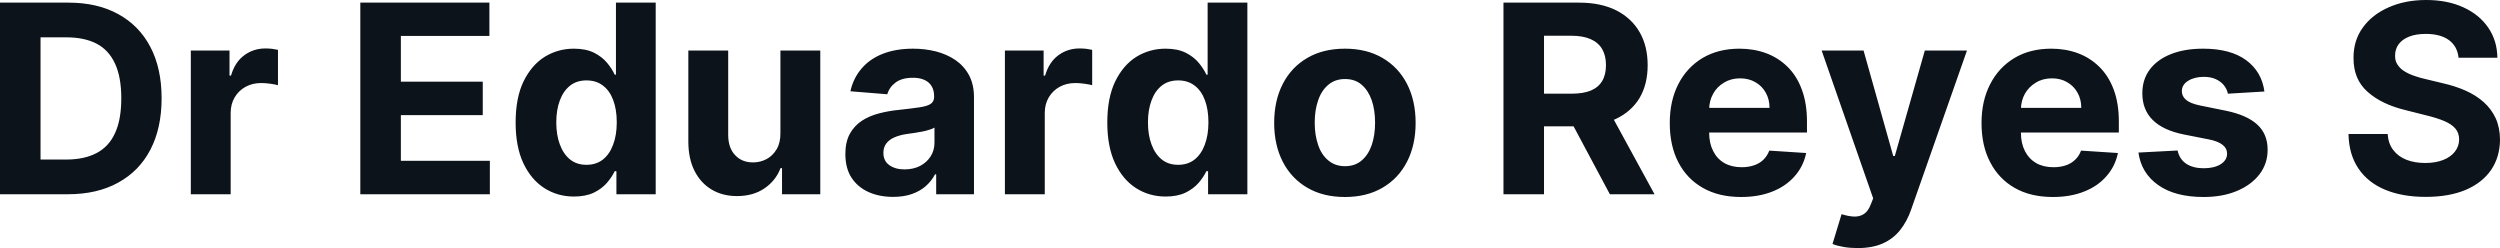<?xml version="1.0" encoding="UTF-8" standalone="yes"?>
<svg xmlns="http://www.w3.org/2000/svg" width="100%" height="100%" viewBox="0 0 218.279 21.661" fill="#0D131A">
  <path d="M5.93 16.96L5.93 16.96L0 16.96L0 0.23L5.98 0.23Q8.50 0.23 10.32 1.23Q12.15 2.23 13.13 4.10Q14.11 5.97 14.11 8.58L14.11 8.58Q14.11 11.19 13.13 13.07Q12.15 14.95 10.31 15.95Q8.48 16.96 5.93 16.96ZM3.54 3.26L3.54 13.93L5.78 13.93Q7.35 13.93 8.42 13.37Q9.50 12.81 10.04 11.63Q10.59 10.45 10.59 8.58L10.59 8.58Q10.59 6.72 10.04 5.55Q9.50 4.37 8.43 3.81Q7.36 3.26 5.79 3.26L5.79 3.26L3.54 3.26ZM20.14 16.96L16.66 16.96L16.66 4.41L20.04 4.41L20.04 6.60L20.17 6.60Q20.51 5.43 21.32 4.83Q22.13 4.23 23.18 4.23L23.18 4.23Q23.44 4.23 23.74 4.26Q24.05 4.30 24.27 4.35L24.27 4.35L24.27 7.44Q24.03 7.37 23.60 7.31Q23.16 7.25 22.80 7.25L22.80 7.25Q22.04 7.25 21.44 7.58Q20.84 7.91 20.49 8.50Q20.14 9.09 20.14 9.86L20.14 9.86L20.14 16.96ZM42.77 16.96L31.46 16.96L31.46 0.23L42.73 0.23L42.73 3.14L35.00 3.14L35.00 7.13L42.15 7.13L42.15 10.05L35.00 10.05L35.00 14.04L42.77 14.04L42.77 16.96ZM50.11 17.16L50.11 17.16Q48.68 17.16 47.52 16.42Q46.37 15.68 45.69 14.24Q45.02 12.80 45.02 10.70L45.02 10.70Q45.02 8.54 45.71 7.11Q46.41 5.68 47.56 4.96Q48.72 4.25 50.10 4.25L50.10 4.25Q51.15 4.25 51.86 4.60Q52.57 4.96 53.00 5.48Q53.44 6.01 53.67 6.52L53.67 6.52L53.78 6.52L53.78 0.23L57.25 0.23L57.25 16.96L53.82 16.96L53.82 14.95L53.67 14.95Q53.42 15.47 52.98 15.98Q52.53 16.49 51.83 16.83Q51.12 17.16 50.11 17.16ZM51.21 14.39L51.21 14.39Q52.05 14.39 52.64 13.93Q53.22 13.47 53.53 12.64Q53.85 11.80 53.85 10.68L53.85 10.68Q53.85 9.56 53.54 8.74Q53.23 7.91 52.64 7.47Q52.05 7.02 51.21 7.02L51.21 7.02Q50.35 7.02 49.77 7.48Q49.18 7.95 48.88 8.77Q48.57 9.60 48.57 10.68L48.57 10.68Q48.57 11.78 48.88 12.61Q49.19 13.45 49.77 13.92Q50.35 14.39 51.21 14.39ZM68.14 11.61L68.14 11.61L68.14 4.41L71.62 4.41L71.62 16.96L68.28 16.96L68.28 14.68L68.15 14.68Q67.73 15.78 66.74 16.45Q65.76 17.12 64.34 17.12L64.34 17.12Q63.09 17.12 62.13 16.55Q61.18 15.98 60.64 14.92Q60.11 13.87 60.10 12.40L60.10 12.40L60.10 4.41L63.58 4.41L63.58 11.78Q63.58 12.89 64.17 13.53Q64.76 14.18 65.75 14.18L65.75 14.18Q66.38 14.18 66.93 13.89Q67.47 13.60 67.81 13.03Q68.15 12.46 68.14 11.61ZM77.98 17.19L77.98 17.19Q76.78 17.19 75.84 16.77Q74.90 16.35 74.35 15.52Q73.81 14.69 73.81 13.45L73.81 13.45Q73.81 12.41 74.19 11.70Q74.58 10.99 75.24 10.55Q75.90 10.12 76.75 9.90Q77.59 9.68 78.52 9.59L78.52 9.59Q79.62 9.47 80.29 9.37Q80.96 9.27 81.26 9.07Q81.56 8.86 81.56 8.46L81.56 8.46L81.56 8.41Q81.56 7.64 81.08 7.21Q80.59 6.79 79.70 6.79L79.70 6.79Q78.76 6.79 78.20 7.20Q77.65 7.61 77.47 8.23L77.47 8.23L74.25 7.97Q74.50 6.83 75.22 5.99Q75.93 5.15 77.07 4.70Q78.21 4.25 79.72 4.25L79.72 4.25Q80.76 4.25 81.72 4.49Q82.68 4.74 83.43 5.25Q84.18 5.77 84.61 6.57Q85.04 7.38 85.04 8.49L85.04 8.49L85.04 16.96L81.74 16.96L81.74 15.22L81.64 15.22Q81.34 15.80 80.83 16.25Q80.33 16.69 79.62 16.94Q78.91 17.19 77.98 17.19ZM78.97 14.79L78.97 14.79Q79.74 14.79 80.33 14.49Q80.92 14.18 81.25 13.66Q81.59 13.13 81.59 12.47L81.59 12.47L81.59 11.14Q81.42 11.25 81.14 11.33Q80.86 11.42 80.51 11.49Q80.16 11.56 79.81 11.61Q79.45 11.66 79.17 11.70L79.17 11.70Q78.56 11.79 78.10 11.99Q77.64 12.19 77.39 12.52Q77.13 12.85 77.13 13.34L77.13 13.34Q77.13 14.05 77.65 14.42Q78.17 14.79 78.97 14.79ZM91.22 16.96L87.74 16.96L87.74 4.41L91.12 4.41L91.12 6.60L91.25 6.60Q91.59 5.43 92.40 4.83Q93.21 4.23 94.26 4.23L94.26 4.23Q94.52 4.23 94.83 4.26Q95.13 4.30 95.36 4.35L95.36 4.35L95.36 7.44Q95.11 7.37 94.68 7.31Q94.25 7.25 93.89 7.25L93.89 7.25Q93.12 7.25 92.52 7.58Q91.92 7.91 91.57 8.50Q91.22 9.09 91.22 9.86L91.22 9.86L91.22 16.96ZM101.77 17.16L101.77 17.16Q100.34 17.16 99.18 16.42Q98.03 15.68 97.35 14.24Q96.68 12.80 96.68 10.70L96.68 10.70Q96.68 8.54 97.37 7.11Q98.07 5.68 99.22 4.96Q100.38 4.25 101.76 4.25L101.76 4.25Q102.81 4.25 103.52 4.60Q104.23 4.96 104.66 5.48Q105.10 6.01 105.33 6.52L105.33 6.52L105.44 6.52L105.44 0.23L108.91 0.23L108.91 16.96L105.48 16.96L105.48 14.95L105.33 14.95Q105.08 15.47 104.64 15.98Q104.19 16.49 103.49 16.83Q102.78 17.16 101.77 17.16ZM102.87 14.39L102.87 14.39Q103.71 14.39 104.30 13.93Q104.88 13.47 105.19 12.64Q105.51 11.80 105.51 10.68L105.51 10.68Q105.51 9.56 105.20 8.74Q104.89 7.91 104.30 7.47Q103.71 7.02 102.87 7.02L102.87 7.02Q102.01 7.02 101.43 7.48Q100.84 7.95 100.54 8.77Q100.23 9.60 100.23 10.68L100.23 10.68Q100.23 11.78 100.54 12.61Q100.85 13.45 101.43 13.92Q102.01 14.39 102.87 14.39ZM117.43 17.20L117.43 17.20Q115.52 17.20 114.14 16.39Q112.75 15.58 112.00 14.12Q111.25 12.66 111.25 10.73L111.25 10.73Q111.25 8.79 112.00 7.33Q112.75 5.87 114.14 5.06Q115.52 4.25 117.43 4.25L117.43 4.25Q119.33 4.25 120.71 5.06Q122.10 5.87 122.85 7.33Q123.60 8.79 123.60 10.73L123.60 10.73Q123.60 12.66 122.85 14.12Q122.10 15.58 120.71 16.39Q119.33 17.20 117.43 17.20ZM117.44 14.51L117.44 14.51Q118.31 14.51 118.89 14.01Q119.47 13.52 119.77 12.66Q120.06 11.80 120.06 10.71L120.06 10.71Q120.06 9.61 119.77 8.76Q119.47 7.90 118.89 7.40Q118.31 6.90 117.44 6.90L117.44 6.90Q116.57 6.90 115.98 7.40Q115.38 7.90 115.09 8.76Q114.79 9.61 114.79 10.71L114.79 10.71Q114.79 11.80 115.09 12.66Q115.38 13.52 115.98 14.01Q116.57 14.51 117.44 14.51ZM134.81 16.96L131.27 16.96L131.27 0.23L137.87 0.23Q139.76 0.23 141.11 0.90Q142.45 1.58 143.16 2.81Q143.86 4.03 143.86 5.69L143.86 5.69Q143.86 7.36 143.15 8.56Q142.43 9.75 141.07 10.39Q139.71 11.03 137.78 11.03L137.78 11.03L133.36 11.03L133.36 8.18L137.21 8.18Q138.22 8.18 138.89 7.91Q139.56 7.63 139.89 7.07Q140.22 6.52 140.22 5.69L140.22 5.69Q140.22 4.86 139.89 4.29Q139.56 3.72 138.89 3.42Q138.21 3.12 137.19 3.12L137.19 3.12L134.81 3.12L134.81 16.96ZM136.49 9.34L140.30 9.34L144.46 16.96L140.56 16.96L136.49 9.34ZM152.02 17.20L152.02 17.20Q150.08 17.20 148.69 16.41Q147.29 15.62 146.54 14.17Q145.79 12.73 145.79 10.74L145.79 10.74Q145.79 8.80 146.54 7.34Q147.29 5.88 148.66 5.06Q150.03 4.25 151.88 4.25L151.88 4.25Q153.12 4.25 154.19 4.64Q155.27 5.04 156.07 5.83Q156.88 6.62 157.32 7.82Q157.77 9.02 157.77 10.62L157.77 10.62L157.77 11.57L147.18 11.57L147.18 9.42L154.50 9.42Q154.50 8.67 154.17 8.09Q153.85 7.51 153.27 7.18Q152.69 6.84 151.93 6.84L151.93 6.84Q151.14 6.84 150.53 7.21Q149.92 7.57 149.58 8.18Q149.24 8.79 149.23 9.53L149.23 9.53L149.23 11.58Q149.23 12.51 149.58 13.19Q149.92 13.87 150.56 14.24Q151.20 14.60 152.07 14.60L152.07 14.60Q152.65 14.60 153.13 14.44Q153.62 14.28 153.96 13.95Q154.30 13.62 154.48 13.15L154.48 13.15L157.70 13.36Q157.46 14.52 156.70 15.38Q155.94 16.25 154.76 16.72Q153.57 17.20 152.02 17.20ZM162.19 21.66L162.19 21.66Q161.53 21.66 160.96 21.56Q160.38 21.46 160.00 21.30L160.00 21.30L160.79 18.70Q161.40 18.89 161.89 18.91Q162.39 18.92 162.75 18.68Q163.12 18.43 163.34 17.85L163.34 17.85L163.55 17.32L159.05 4.41L162.71 4.41L165.30 13.62L165.44 13.62L168.06 4.41L171.74 4.41L166.86 18.31Q166.51 19.32 165.91 20.08Q165.31 20.84 164.40 21.25Q163.48 21.66 162.19 21.66ZM179.24 17.20L179.24 17.20Q177.30 17.20 175.91 16.41Q174.52 15.62 173.77 14.17Q173.01 12.73 173.01 10.74L173.01 10.74Q173.01 8.80 173.77 7.34Q174.52 5.88 175.89 5.06Q177.25 4.25 179.10 4.25L179.10 4.25Q180.34 4.25 181.41 4.64Q182.49 5.04 183.29 5.83Q184.10 6.62 184.55 7.82Q185.00 9.02 185.00 10.62L185.00 10.62L185.00 11.57L174.40 11.57L174.40 9.42L181.72 9.42Q181.72 8.67 181.39 8.09Q181.07 7.51 180.49 7.18Q179.92 6.84 179.16 6.84L179.16 6.84Q178.36 6.84 177.76 7.21Q177.15 7.57 176.80 8.18Q176.46 8.79 176.45 9.53L176.45 9.53L176.45 11.58Q176.45 12.51 176.80 13.19Q177.15 13.87 177.78 14.24Q178.42 14.60 179.30 14.60L179.30 14.60Q179.88 14.60 180.36 14.44Q180.84 14.28 181.18 13.95Q181.53 13.62 181.70 13.15L181.70 13.15L184.92 13.36Q184.68 14.52 183.92 15.38Q183.17 16.25 181.98 16.72Q180.79 17.20 179.24 17.20ZM197.71 7.99L197.71 7.99L194.52 8.18Q194.44 7.78 194.17 7.44Q193.90 7.11 193.46 6.91Q193.03 6.71 192.42 6.71L192.42 6.71Q191.61 6.71 191.06 7.05Q190.50 7.39 190.50 7.96L190.50 7.96Q190.50 8.40 190.86 8.71Q191.22 9.03 192.09 9.21L192.09 9.21L194.36 9.67Q196.19 10.05 197.09 10.88Q197.99 11.71 197.99 13.07L197.99 13.07Q197.99 14.30 197.27 15.23Q196.55 16.16 195.29 16.68Q194.04 17.20 192.40 17.20L192.40 17.20Q189.91 17.20 188.44 16.16Q186.96 15.12 186.71 13.32L186.71 13.32L190.13 13.14Q190.29 13.90 190.89 14.30Q191.48 14.69 192.41 14.69L192.41 14.69Q193.33 14.69 193.89 14.34Q194.45 13.98 194.45 13.42L194.45 13.42Q194.45 12.95 194.05 12.64Q193.66 12.33 192.85 12.17L192.85 12.17L190.67 11.74Q188.84 11.37 187.94 10.46Q187.05 9.56 187.05 8.15L187.05 8.15Q187.05 6.94 187.70 6.07Q188.36 5.19 189.56 4.72Q190.75 4.25 192.36 4.25L192.36 4.25Q194.74 4.25 196.11 5.25Q197.48 6.26 197.71 7.99ZM218.05 5.04L214.66 5.04Q214.56 4.05 213.82 3.50Q213.08 2.96 211.80 2.96L211.80 2.96Q210.94 2.96 210.34 3.20Q209.74 3.44 209.43 3.86Q209.12 4.29 209.12 4.83L209.12 4.83Q209.10 5.28 209.31 5.61Q209.52 5.95 209.88 6.19Q210.25 6.43 210.73 6.60Q211.21 6.78 211.76 6.90L211.76 6.90L213.26 7.26Q214.36 7.51 215.27 7.91Q216.19 8.32 216.86 8.92Q217.53 9.52 217.90 10.32Q218.27 11.13 218.28 12.18L218.28 12.18Q218.27 13.71 217.50 14.84Q216.73 15.96 215.28 16.58Q213.83 17.19 211.79 17.19L211.79 17.19Q209.76 17.19 208.26 16.57Q206.76 15.95 205.93 14.73Q205.09 13.51 205.05 11.70L205.05 11.70L208.47 11.70Q208.53 12.55 208.96 13.10Q209.38 13.66 210.11 13.95Q210.83 14.23 211.75 14.23L211.75 14.23Q212.64 14.23 213.31 13.97Q213.98 13.71 214.34 13.24Q214.71 12.77 214.71 12.17L214.71 12.17Q214.71 11.61 214.38 11.22Q214.05 10.84 213.42 10.57Q212.78 10.30 211.87 10.08L211.87 10.08L210.05 9.62Q207.93 9.11 206.71 8.01Q205.48 6.92 205.49 5.06L205.49 5.06Q205.48 3.54 206.30 2.41Q207.12 1.27 208.56 0.64Q210.00 0 211.83 0L211.83 0Q213.69 0 215.08 0.64Q216.47 1.27 217.25 2.41Q218.03 3.54 218.05 5.04L218.05 5.04Z" preserveAspectRatio="none"/>
</svg>